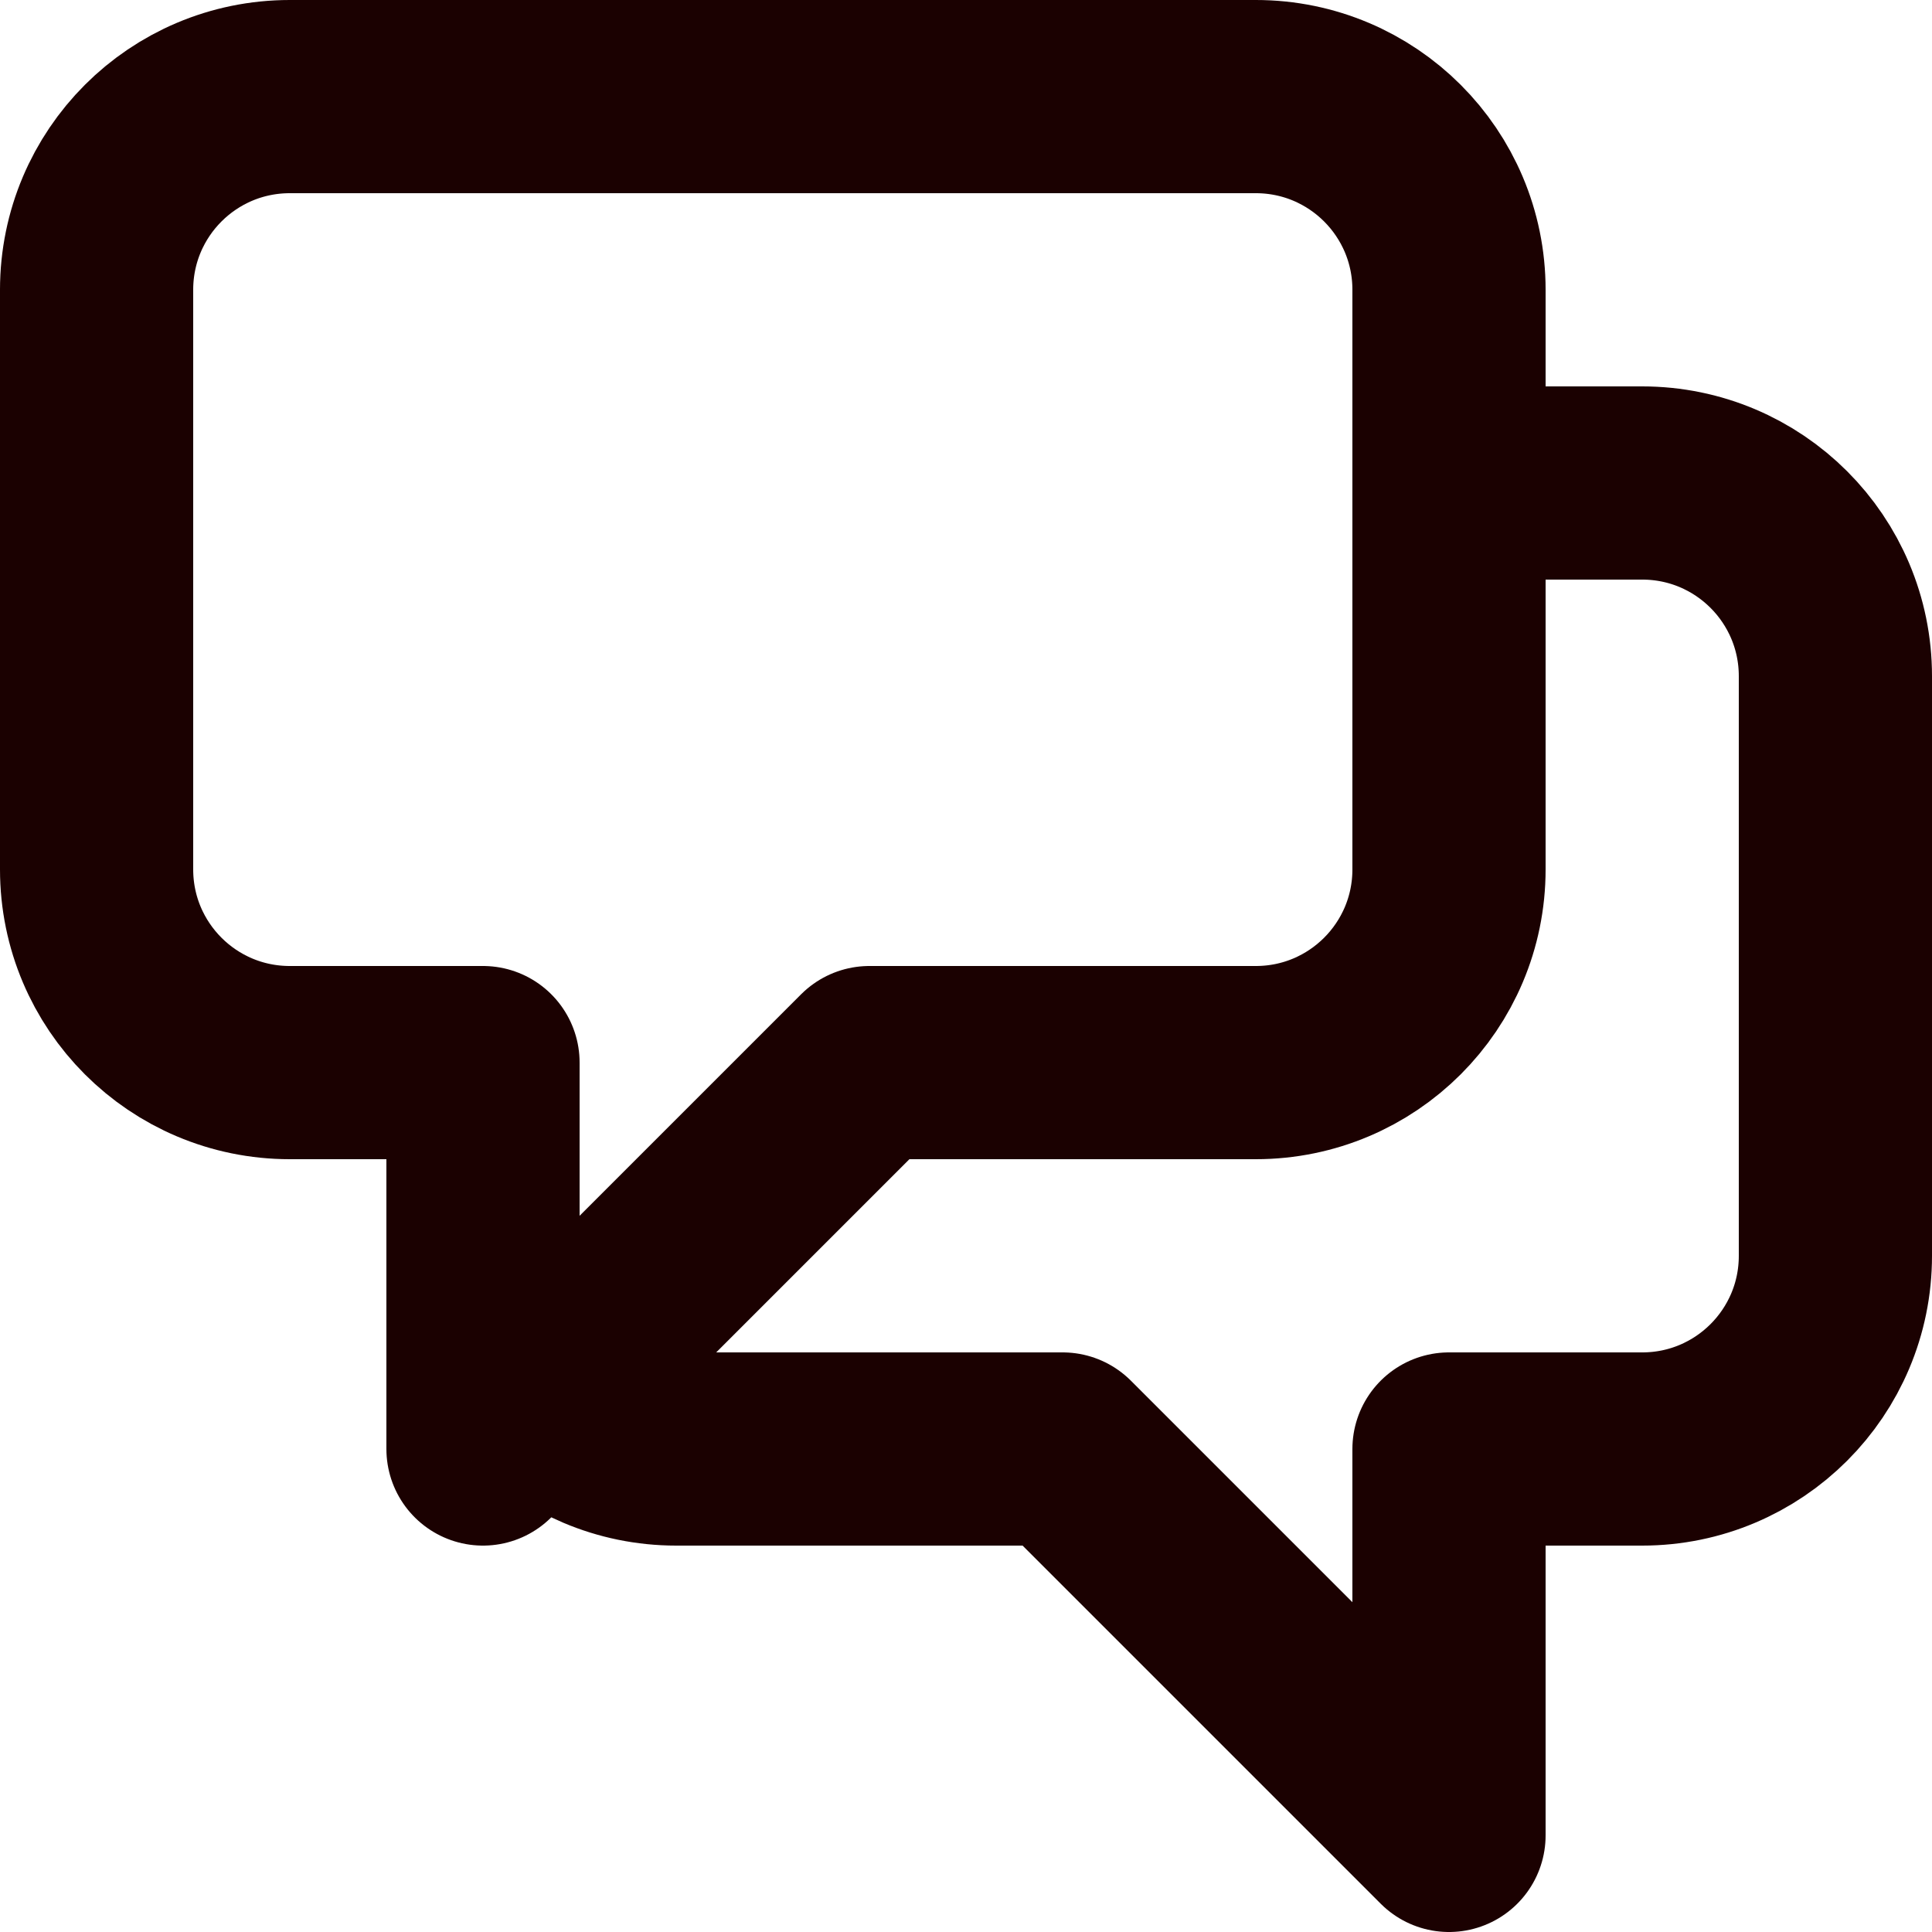 <svg width="20px" height="20px" viewBox="0 0 20 20" version="1.1" xmlns="http://www.w3.org/2000/svg" xmlns:xlink="http://www.w3.org/1999/xlink">
    <title>icon-support</title>
    <g id="icon-support" stroke="none" stroke-width="1" fill="none" fill-rule="evenodd" stroke-linecap="round" stroke-linejoin="round">
        <g id="badge-check" transform="translate(1, 1)" stroke="#1B0101" stroke-width="2">
            <g id="chat-alt-2">
                <path d="M14,4 L16,4 C17.105,4 18,4.895 18,6 L18,12 C18,13.105 17.105,14 16,14 L14,14 L14,18 L10,14 L6,14 C5.448,14 4.948,13.776 4.586,13.414 M4.586,13.414 L8,10 L12,10 C13.105,10 14,9.105 14,8 L14,2 C14,0.895 13.105,0 12,0 L2,0 C0.895,0 0,0.895 0,2 L0,8 C0,9.105 0.895,10 2,10 L4,10 L4,14 L4.586,13.414 Z" id="Shape"></path>
            </g>
        </g>
    </g>
</svg>
